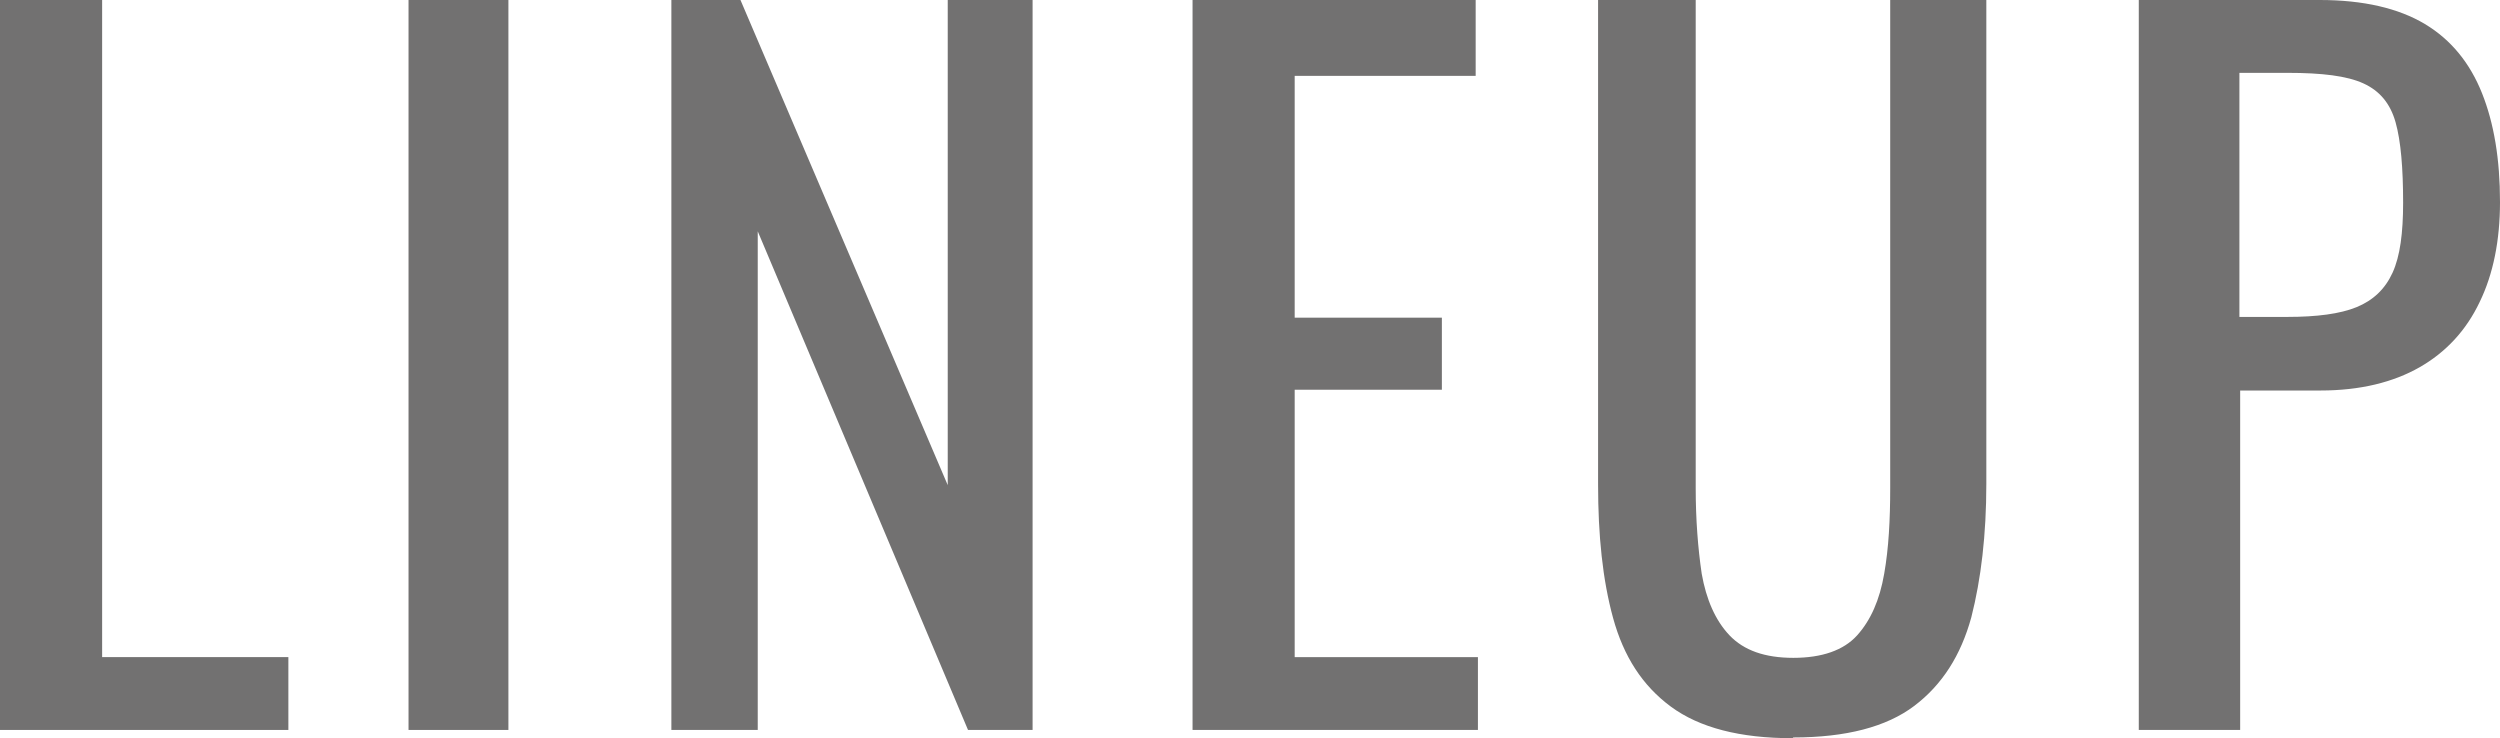 <?xml version="1.0" encoding="UTF-8"?><svg id="b" xmlns="http://www.w3.org/2000/svg" viewBox="0 0 33.29 9.83"><defs><style>.d{fill:#727171;}</style></defs><g id="c"><g><path class="d" d="M0,9.72V0H1.36V8.75H3.84v.97H0Z"/><path class="d" d="M5.44,9.72V0h1.33V9.72h-1.33Z"/><path class="d" d="M8.94,9.72V0h.92l2.76,6.46V0h1.13V9.72h-.86l-2.8-6.64v6.64h-1.15Z"/><path class="d" d="M15.88,9.72V0h3.77V1.01h-2.41v3.22h1.96v.96h-1.96v3.56h2.44v.97h-3.79Z"/><path class="d" d="M23.87,9.83c-.7,0-1.24-.14-1.62-.42s-.63-.67-.77-1.18c-.14-.51-.2-1.1-.2-1.78V0h1.3V6.5c0,.42,.03,.8,.08,1.14,.06,.34,.18,.62,.37,.82,.19,.2,.47,.3,.85,.3s.67-.1,.85-.3c.18-.2,.3-.47,.36-.82,.06-.34,.08-.72,.08-1.14V0h1.28V6.44c0,.68-.07,1.27-.2,1.78-.14,.51-.39,.9-.76,1.18s-.91,.42-1.61,.42Z"/><path class="d" d="M28.48,9.72V0h2.41c.58,0,1.05,.11,1.4,.32,.35,.21,.6,.52,.76,.92,.16,.4,.24,.88,.24,1.45,0,.51-.09,.96-.27,1.33-.18,.38-.45,.67-.8,.87s-.79,.31-1.32,.31h-1.07v4.52h-1.36Zm1.36-5.5h.62c.39,0,.7-.04,.92-.13,.22-.09,.38-.24,.48-.46,.1-.22,.14-.53,.14-.93,0-.46-.03-.82-.1-1.07-.07-.25-.21-.42-.43-.52-.22-.1-.55-.14-1.01-.14h-.64v3.25Z"/></g></g></svg>